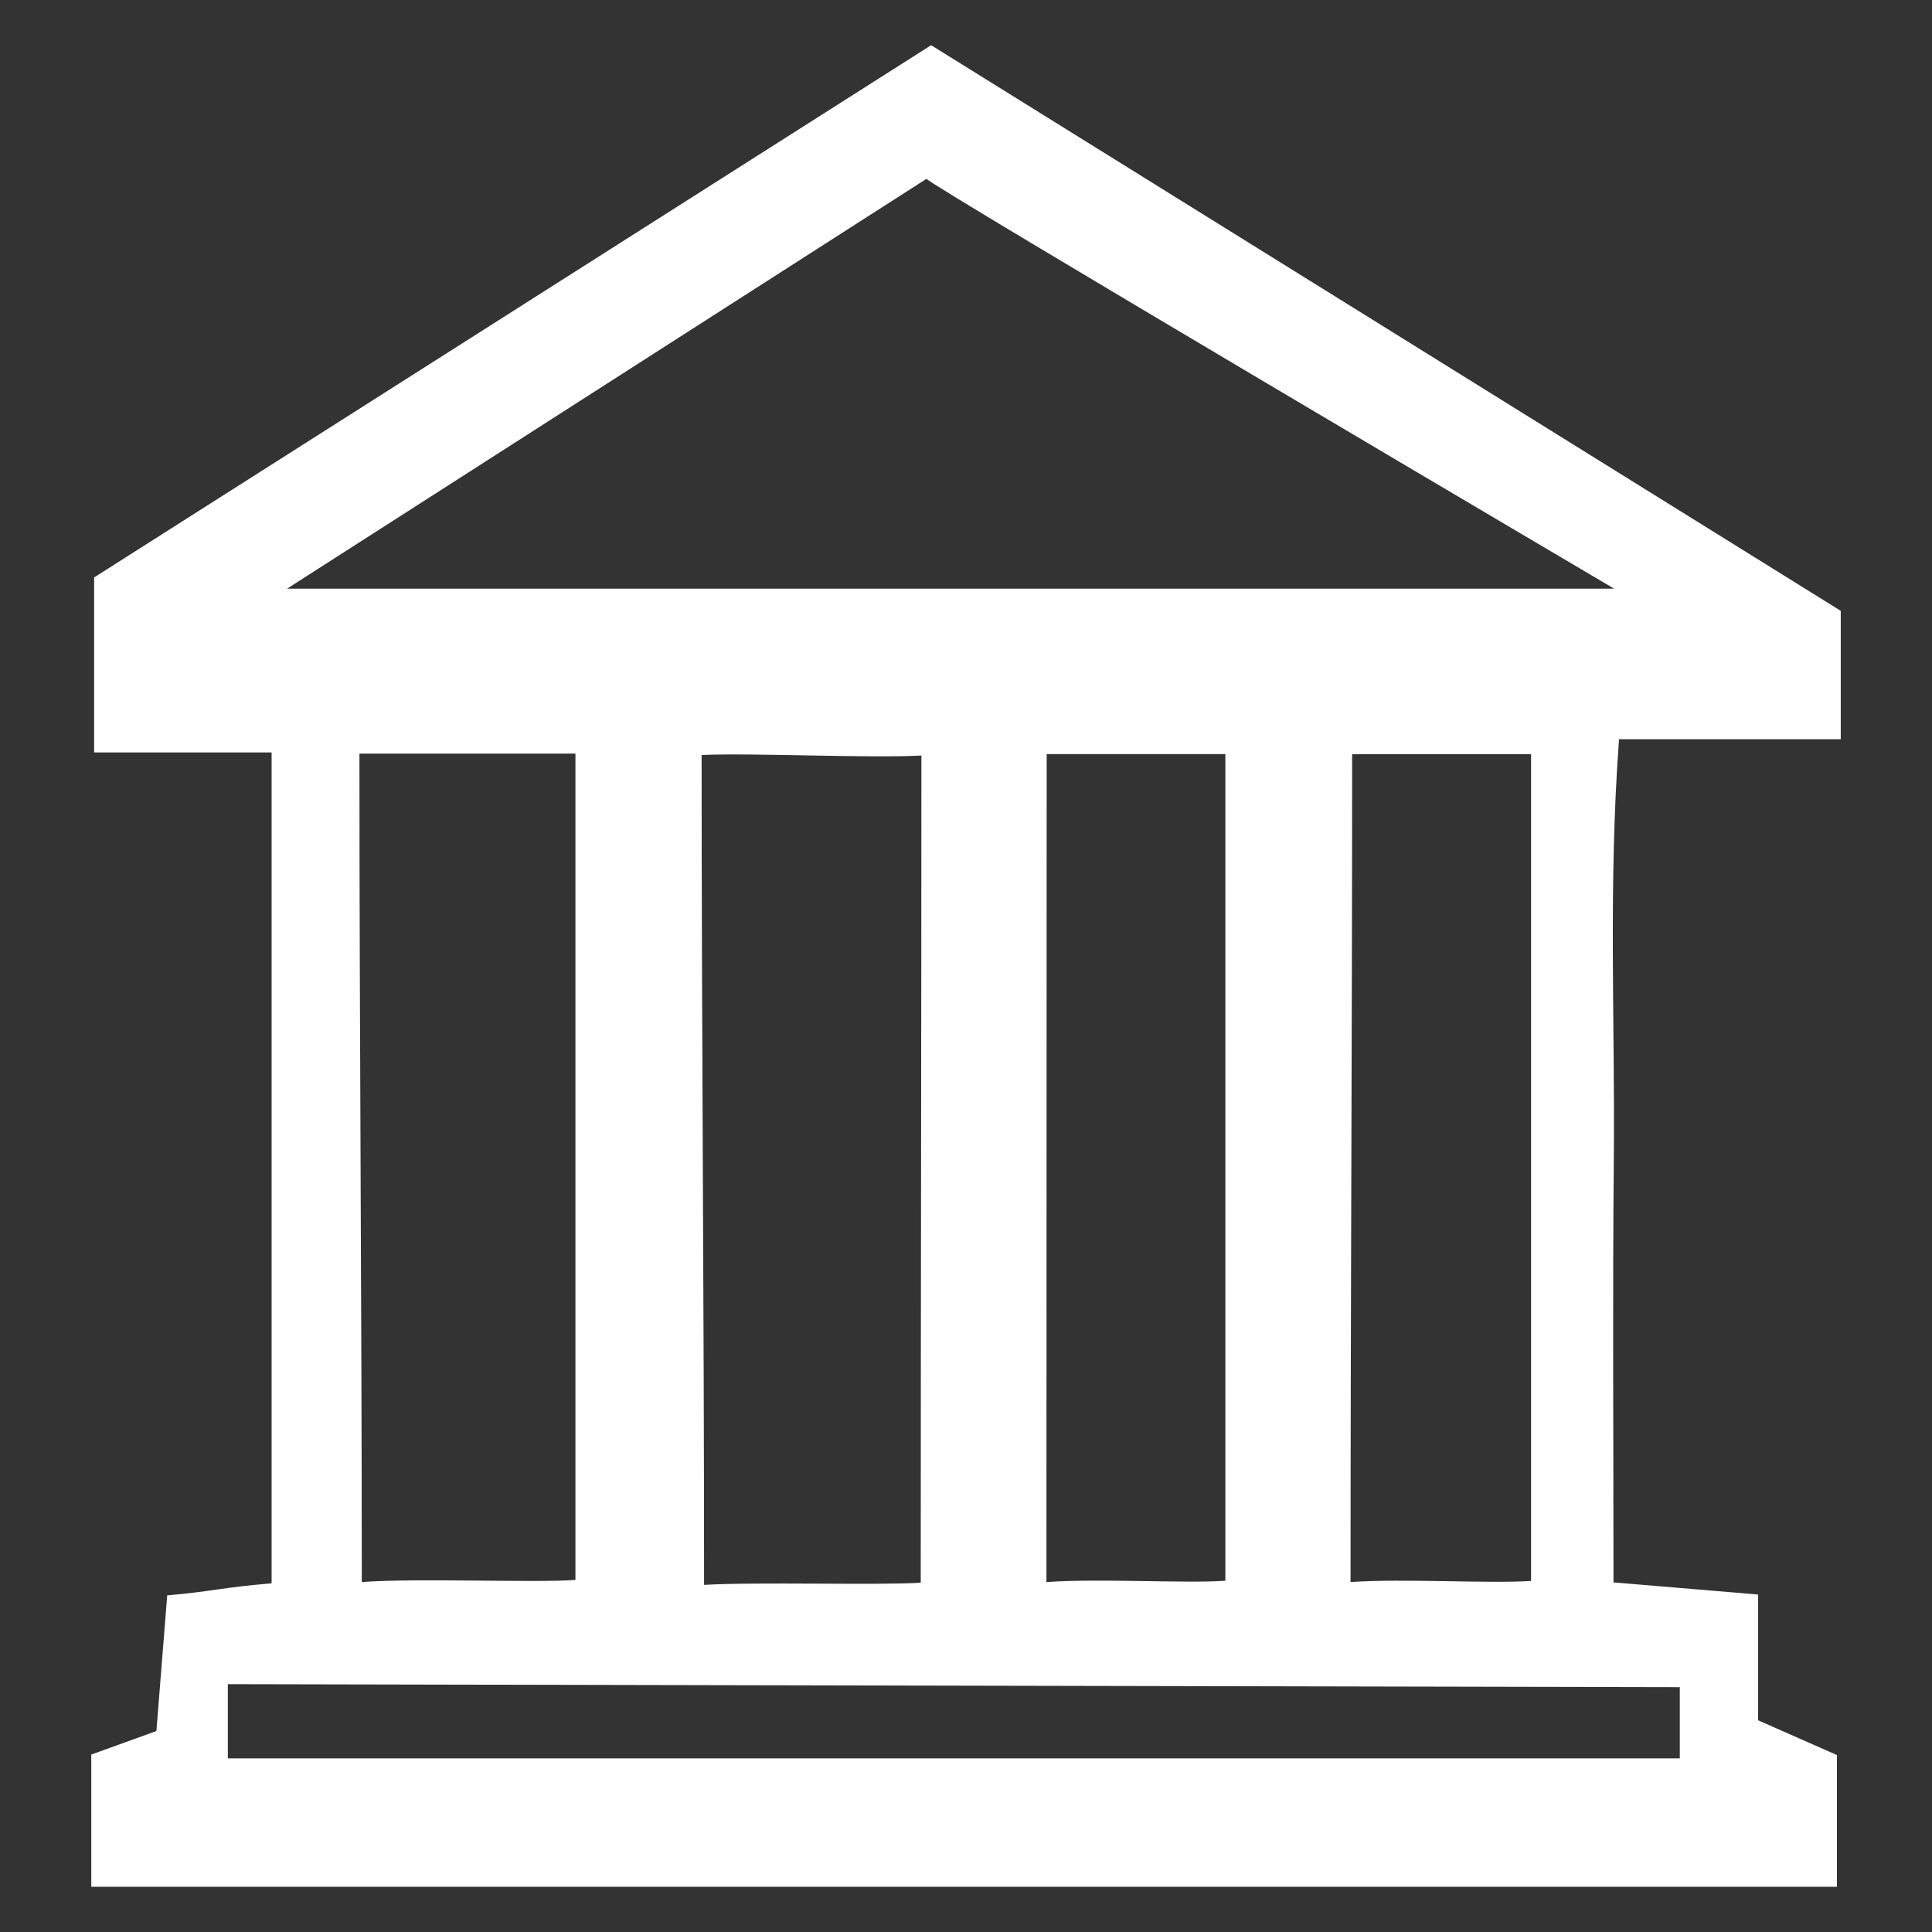 <?xml version="1.0" encoding="utf-8"?>
<!-- Generator: Adobe Illustrator 16.0.0, SVG Export Plug-In . SVG Version: 6.00 Build 0)  -->
<!DOCTYPE svg PUBLIC "-//W3C//DTD SVG 1.1//EN" "http://www.w3.org/Graphics/SVG/1.1/DTD/svg11.dtd">
<svg version="1.1" id="Capa_1" xmlns="http://www.w3.org/2000/svg" xmlns:xlink="http://www.w3.org/1999/xlink" x="0px" y="0px"
	 width="65px" height="65px" viewBox="0 0 65 65" enable-background="new 0 0 65 65" xml:space="preserve">
<rect x="0" y="0" width="65" height="65" fill="#333333" stroke="none"/>
<path fill="#FFFFFF" d="M61.93,24.869v-4.318L31.327,1.521L3.167,19.427v5.888h5.971v27.954c-1.702,0.143-1.999,0.275-3.512,0.405
	c-0.146,1.845-0.261,3.271-0.364,4.565c-0.863,0.312-1.432,0.518-2.191,0.791v4.448h58.731v-4.431
	c-0.921-0.405-1.651-0.728-2.653-1.17v-4.231c-1.737-0.146-3.16-0.267-4.865-0.408c0-4.906-0.032-9.576,0.011-14.244
	c0.042-4.609-0.188-9.238,0.176-14.125H61.93z M56.515,56.763v2.395H7.665v-2.496C7.665,56.661,56.222,56.763,56.515,56.763
	 M12.093,25.354h7.267v27.801c-1.333,0.102-5.382-0.068-7.188,0.072C12.171,43.778,12.093,34.999,12.093,25.354 M23.605,25.404
	c1.495-0.083,5.646,0.111,7.395,0.015c0,9.544-0.023,18.334-0.023,27.83c-1.491,0.09-5.534-0.032-7.289,0.073
	C23.688,43.75,23.605,34.899,23.605,25.404 M35.206,53.227c0-9.48,0.008-18.259,0.008-27.857h6.012v27.813
	C39.842,53.277,36.996,53.099,35.206,53.227 M51.51,53.189c-1.394,0.095-4.287-0.087-6.072,0.037c0-9.487,0.053-18.267,0.053-27.854
	h6.02V53.189z M9.66,19.804L31.174,6.014c-0.256,0,23.132,13.791,23.132,13.791H9.66z"/>
</svg>

